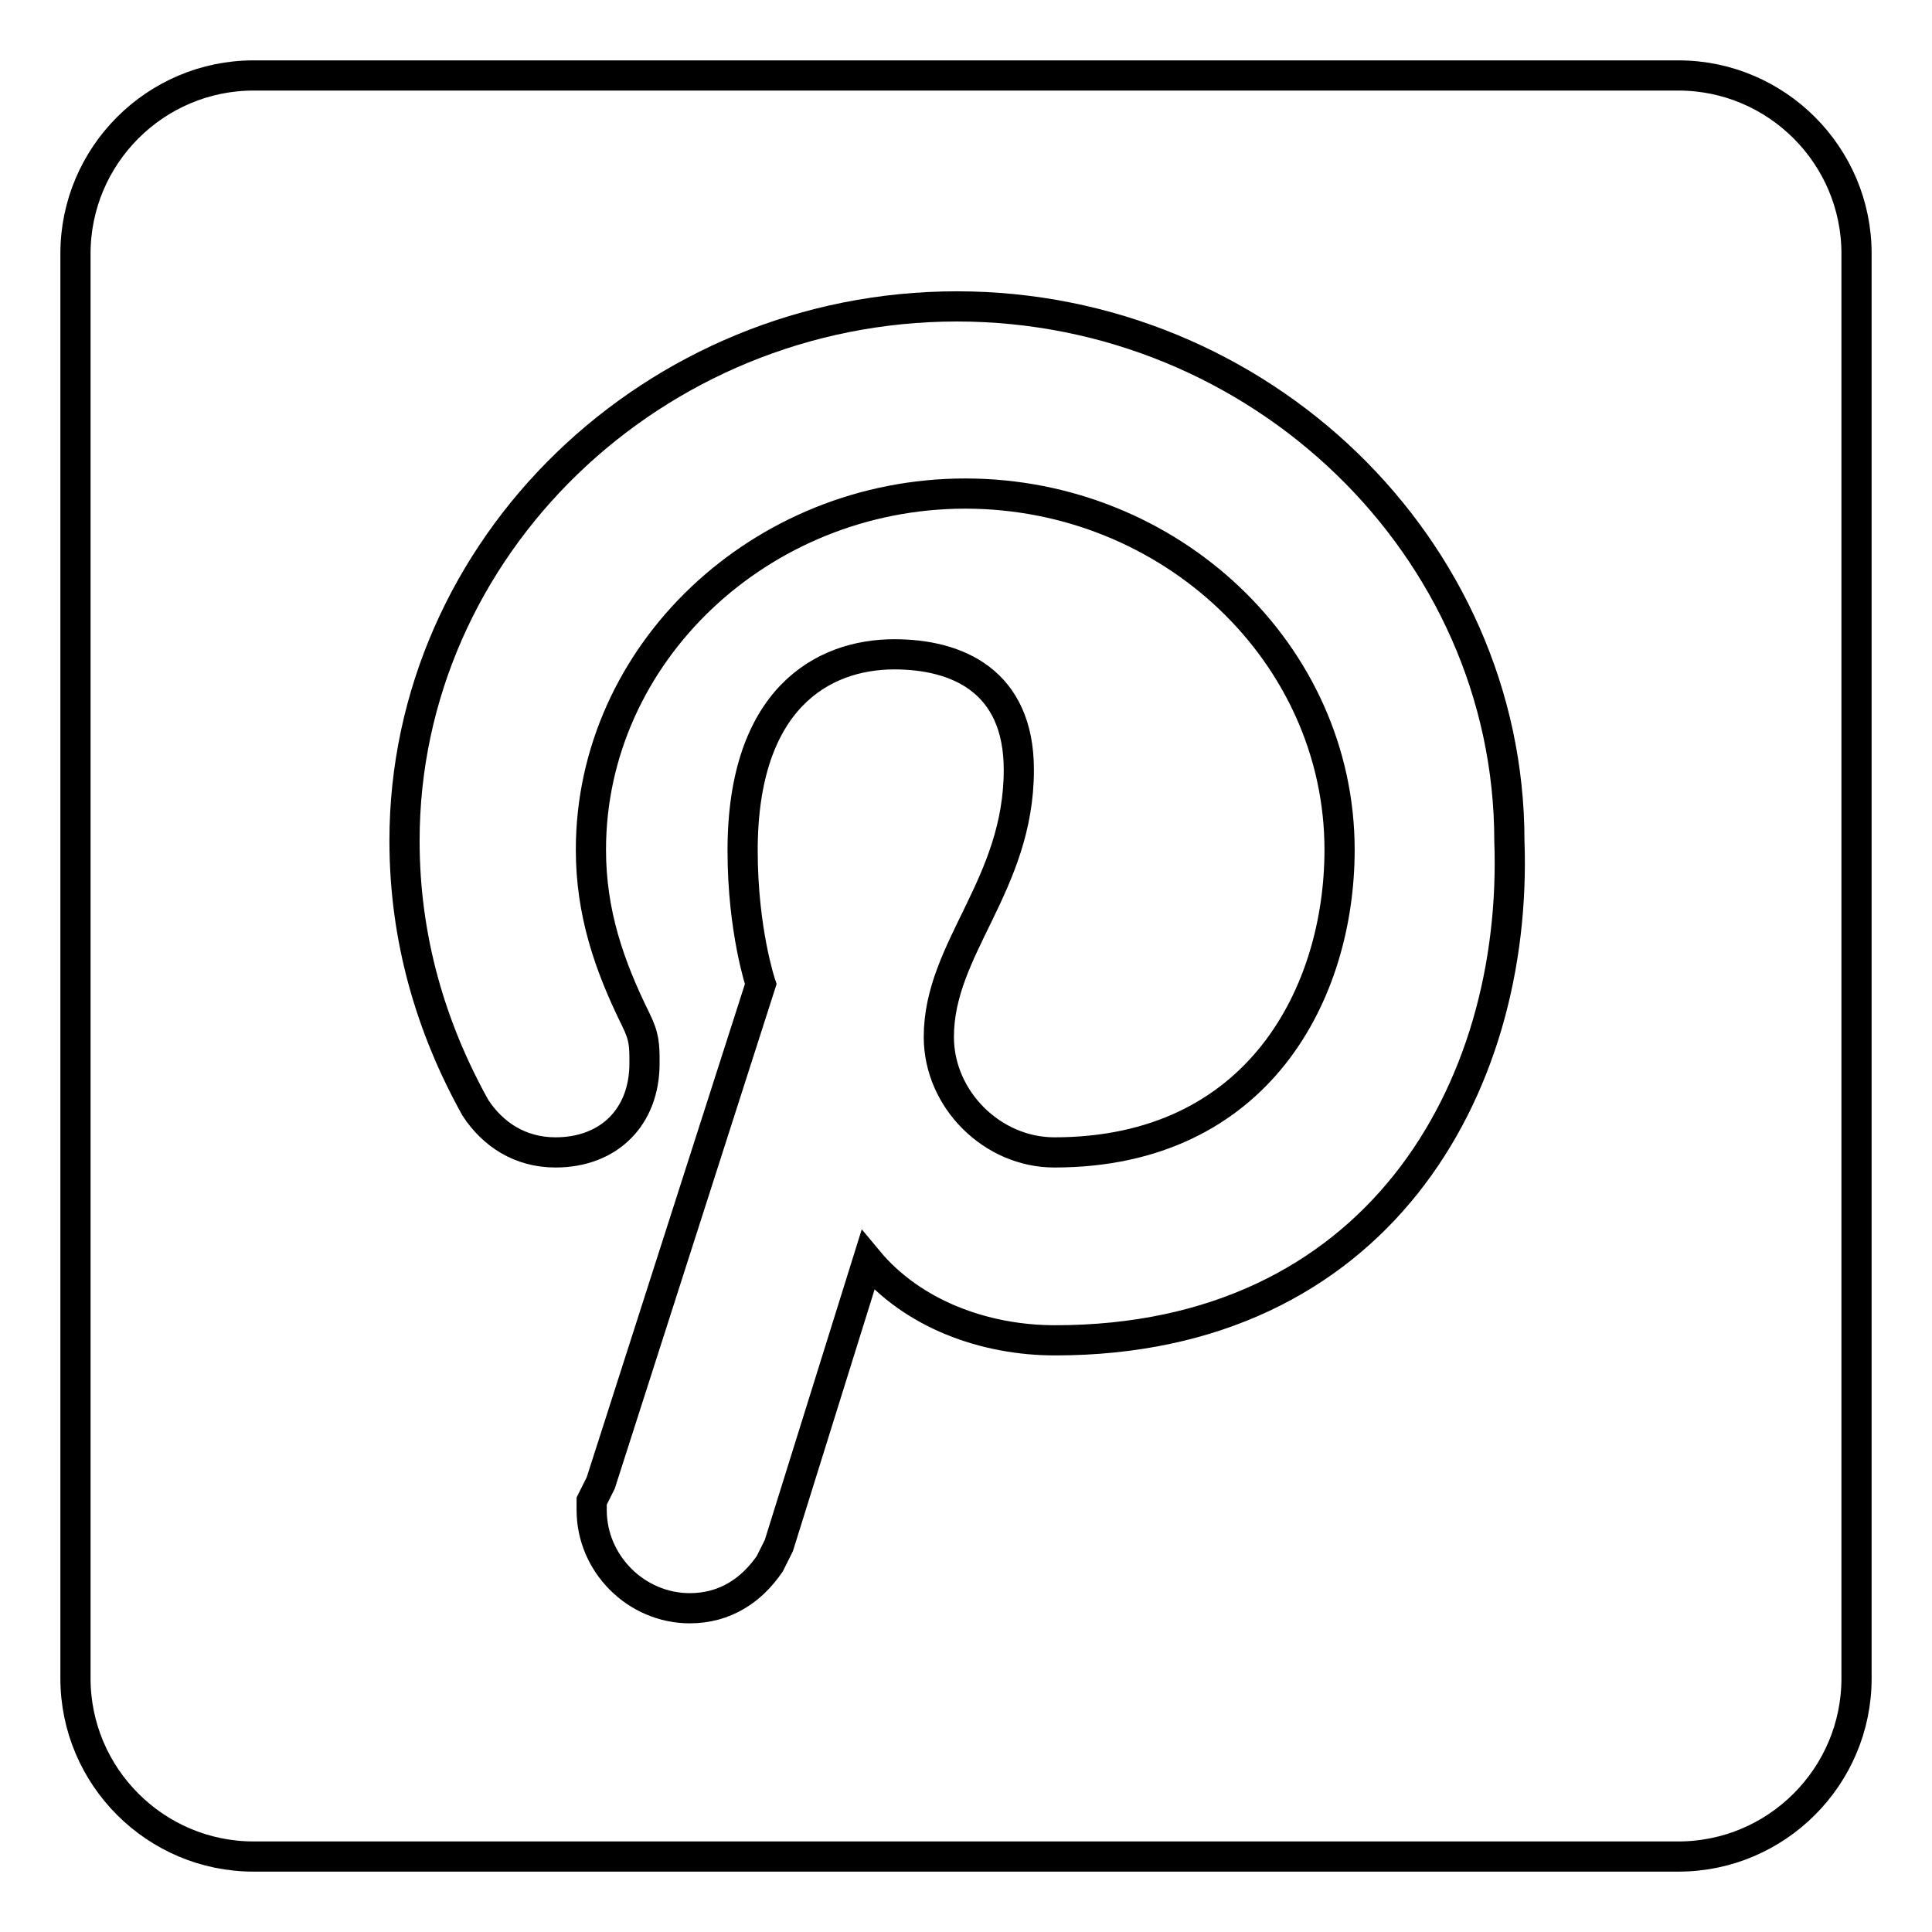 <?xml version="1.0" encoding="utf-8"?>
<!-- Svg Vector Icons : http://www.onlinewebfonts.com/icon -->
<!DOCTYPE svg PUBLIC "-//W3C//DTD SVG 1.1//EN" "http://www.w3.org/Graphics/SVG/1.1/DTD/svg11.dtd">
<svg version="1.1" xmlns="http://www.w3.org/2000/svg" xmlns:xlink="http://www.w3.org/1999/xlink" x="0px" y="0px" viewBox="0 0 256 256" enable-background="new 0 0 256 256" xml:space="preserve">
<g> <path stroke-width="4" fill-opacity="0" stroke="#000000"  d="M222.4,10H33.6C20.6,10,10,20.6,10,33.6v188.8c0,13,10.6,23.6,23.6,23.6h188.8c13,0,23.6-10.6,23.6-23.6 V33.6C246,20.6,235.4,10,222.4,10z M139.8,177.6c-9.4,0-18.9-3.5-24.8-10.6l-11.8,37.8l-1.2,2.4l0,0c-2.4,3.5-5.9,5.9-10.6,5.9 c-7.1,0-13-5.9-13-13c0-1.2,0-1.2,0-1.2l0,0l1.2-2.4l21.2-66.1c0,0-2.4-7.1-2.4-17.7c0-20.1,10.6-26,20.1-26 c8.3,0,16.5,3.5,16.5,15.3c0,15.3-10.6,23.6-10.6,35.4c0,8.3,7.1,15.3,15.3,15.3c27.1,0,37.8-21.2,37.8-40.1 c0-26-22.4-47.2-49.6-47.2c-27.1,0-49.6,21.2-49.6,47.2c0,8.3,2.4,15.3,5.9,22.4c1.2,2.4,1.2,3.5,1.2,5.9c0,7.1-4.7,11.8-11.8,11.8 c-4.7,0-8.3-2.4-10.6-5.9c-5.9-10.6-9.4-22.4-9.4-35.4c0-38.9,33-70.8,73.2-70.8c40.1,0,73.2,31.9,73.2,70.8 C201.2,144.5,182.3,177.6,139.8,177.6z"/></g>
</svg>